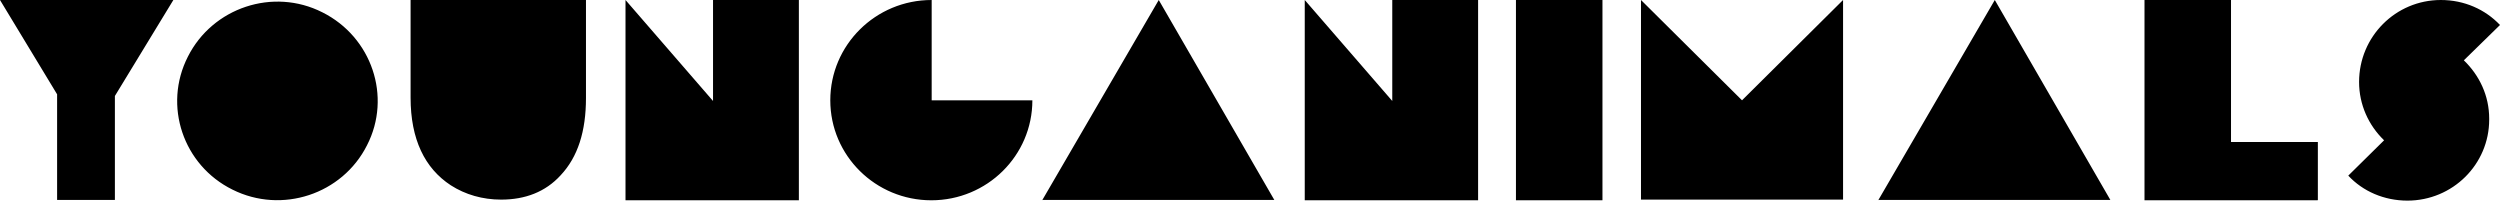 <svg width="324" height="26" viewBox="0 0 324 26" fill="none" xmlns="http://www.w3.org/2000/svg">
<path d="M14.89 12.438V25.914H7.401V12.223L0 0H22.467L14.89 12.438ZM47.562 18.831C44.365 25.179 36.526 27.771 30.131 24.575C23.737 21.422 21.11 13.691 24.35 7.342C27.547 0.993 35.387 -1.641 41.781 1.598C48.175 4.794 50.803 12.525 47.562 18.831ZM75.942 12.698C75.942 17.017 74.891 20.342 72.657 22.718C70.686 24.877 68.058 25.87 64.949 25.87C62.54 25.87 60.307 25.223 58.423 24.013C55.051 21.811 53.212 18.053 53.212 12.655V0H75.942V12.698ZM103.533 25.957H81.066V0L92.409 13.086V0H103.533V25.914V25.957ZM120.701 25.957C113.474 25.957 107.606 20.169 107.606 13C107.606 5.831 113.474 0 120.745 0V13H133.796C133.796 20.169 127.927 25.957 120.701 25.957ZM135.066 25.957L150.175 0L165.153 25.914H135.066V25.957ZM191.562 25.957H169.095V0L180.438 13.086V0H191.562V25.914V25.957ZM207.679 25.957H196.467V0H207.679V25.914V25.957ZM238.861 25.87H212.672V0L225.766 13L238.861 0V25.87ZM243.416 25.957L258.526 0L273.504 25.914H243.416V25.957ZM300.35 25.957H277.927V0H289.139V18.399H300.394V25.914L300.35 25.957ZM322.599 15.505C322.599 21.292 317.869 26 312 26C308.978 26 306.219 24.791 304.336 22.761L308.978 18.183C306.964 16.239 305.737 13.562 305.737 10.625C305.737 4.751 310.467 0 316.336 0C319.358 0 322.073 1.209 324 3.239L319.314 7.817C321.328 9.761 322.599 12.395 322.599 15.375V15.505Z" fill="black"/>
</svg>
